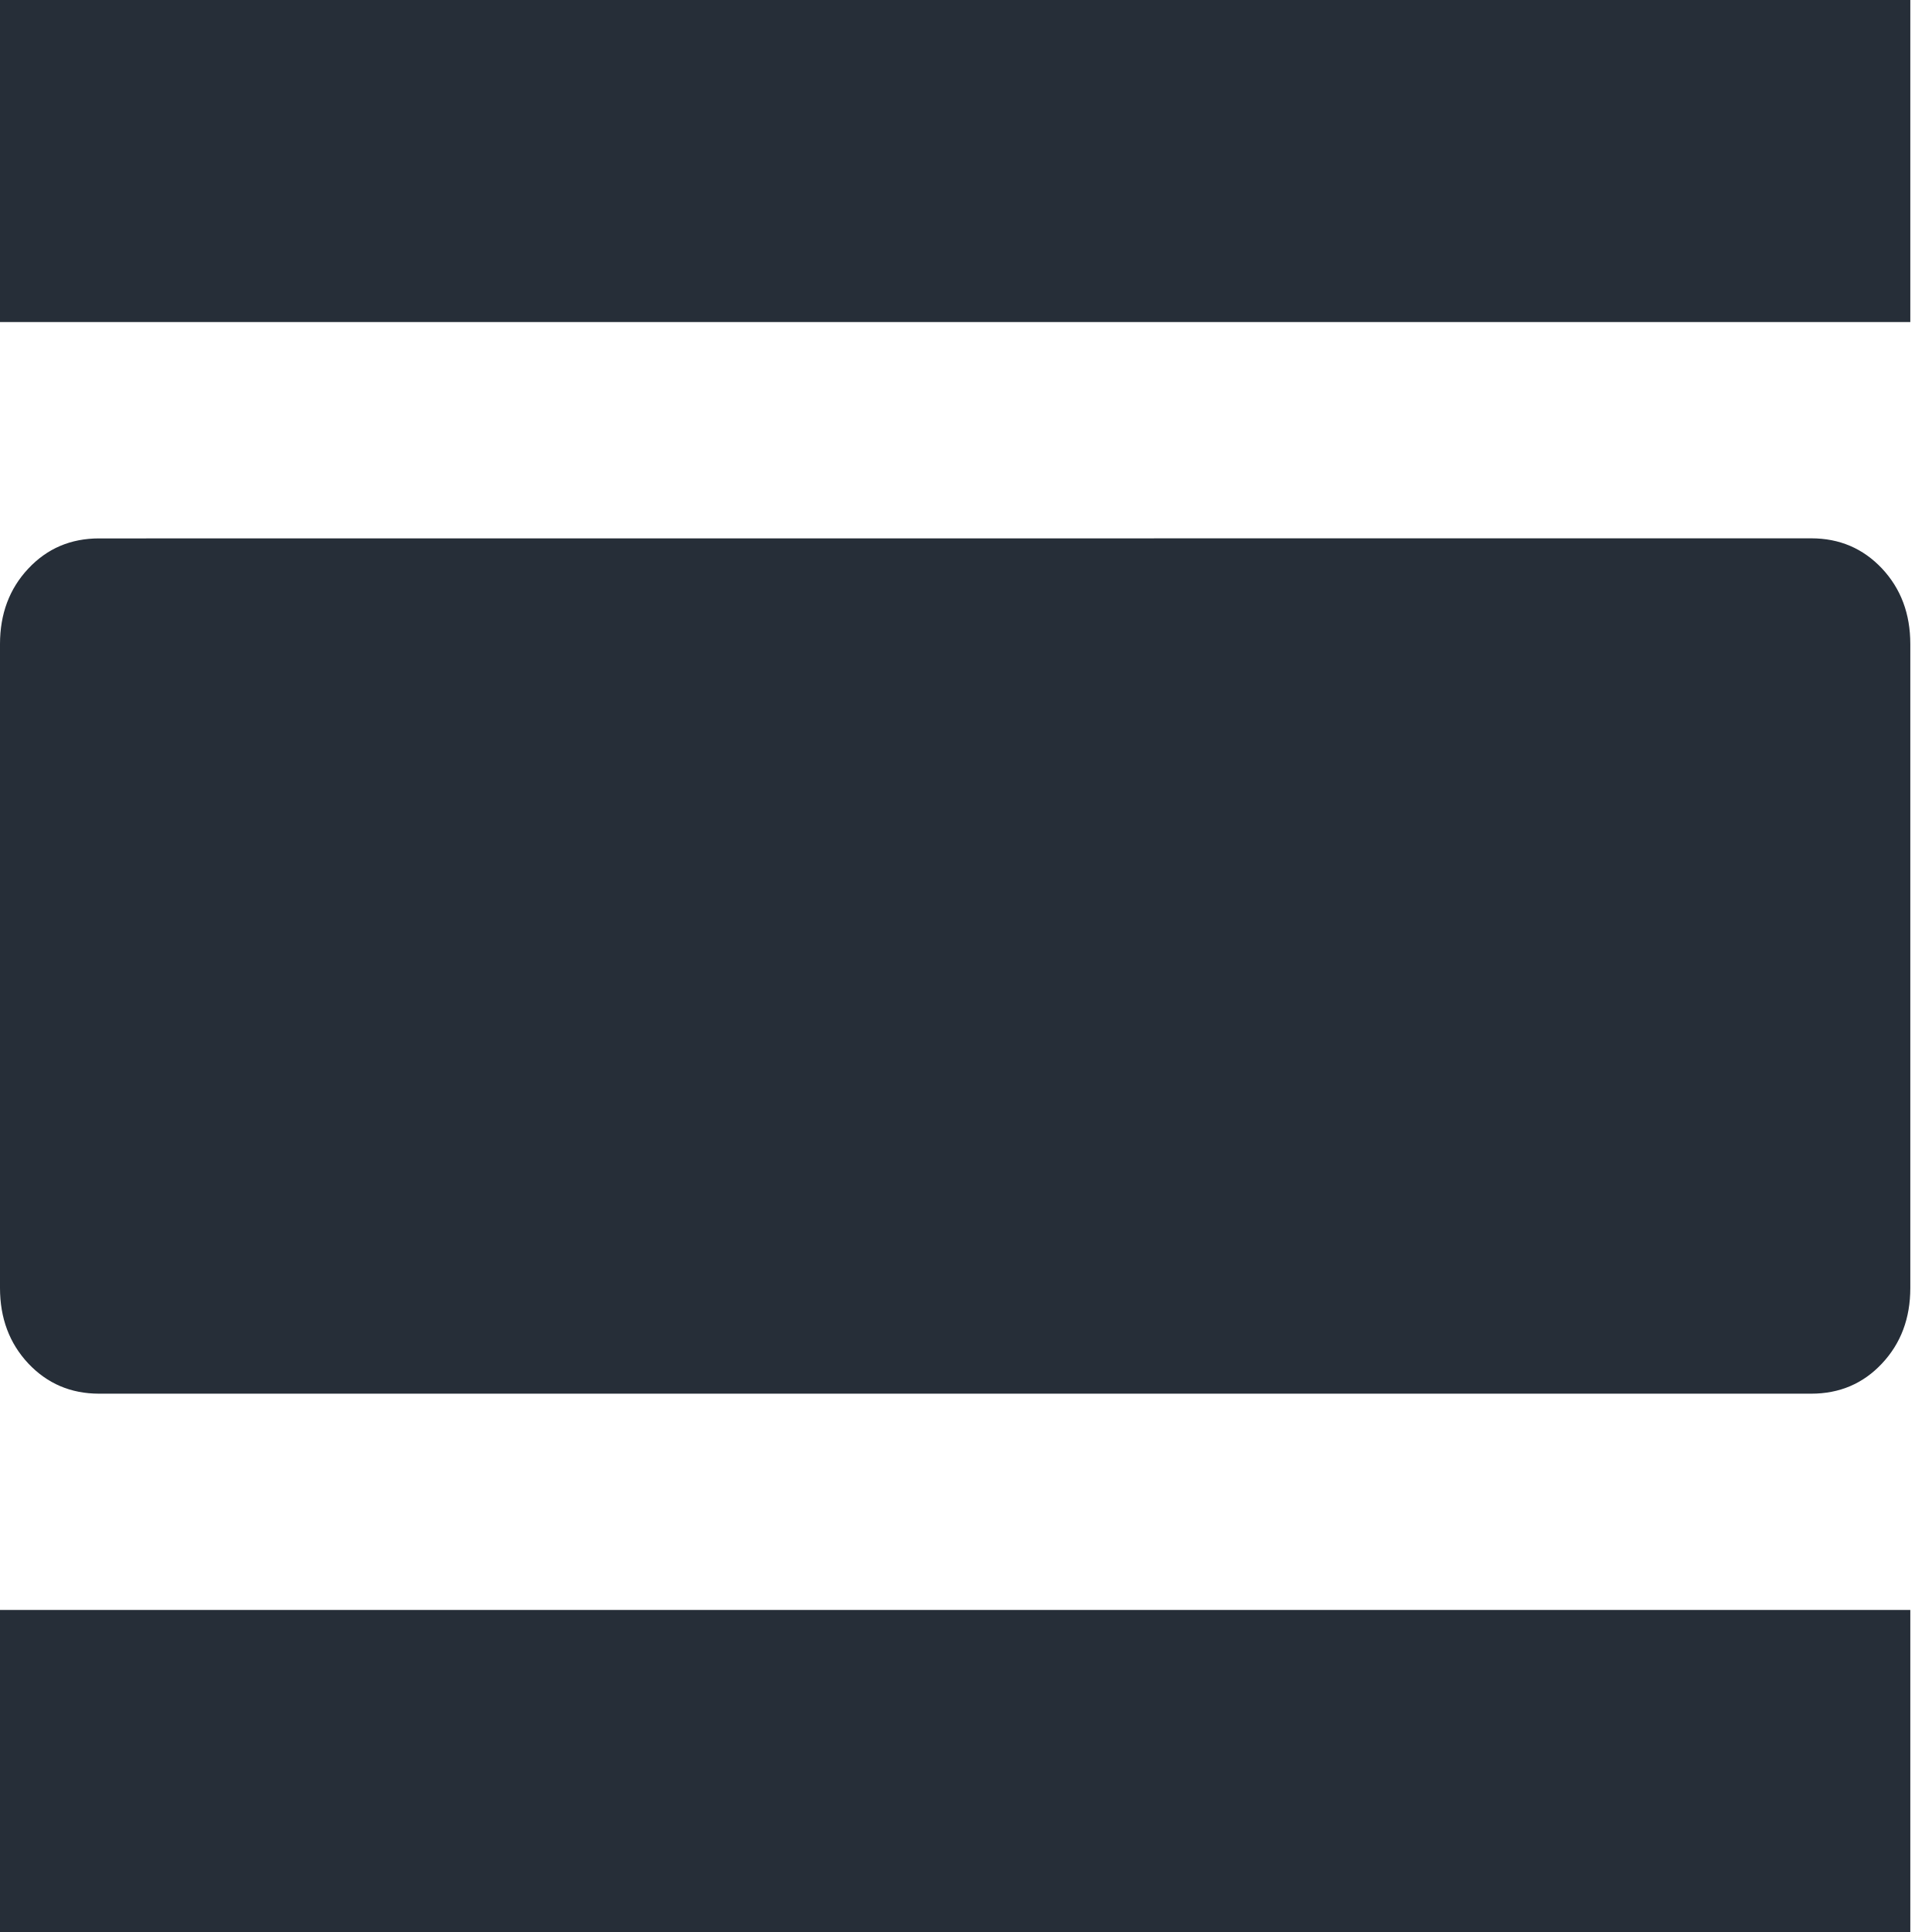 <?xml version="1.0" encoding="UTF-8"?> <svg xmlns="http://www.w3.org/2000/svg" width="22" height="22" viewBox="0 0 22 22" fill="none"><path d="M0 0H21.753V3.667H0V0ZM20.625 6.13C20.947 6.13 21.215 6.245 21.431 6.474C21.646 6.704 21.753 6.99 21.753 7.334V14.667C21.753 15.01 21.646 15.297 21.431 15.526C21.216 15.756 20.947 15.87 20.625 15.87H1.128C0.806 15.87 0.538 15.755 0.322 15.526C0.107 15.296 0 15.01 0 14.666V7.334C0 6.991 0.107 6.704 0.322 6.475C0.537 6.245 0.806 6.131 1.128 6.131L20.625 6.13ZM0 22V18.333H21.753V22H0Z" fill="#262E38"></path></svg> 